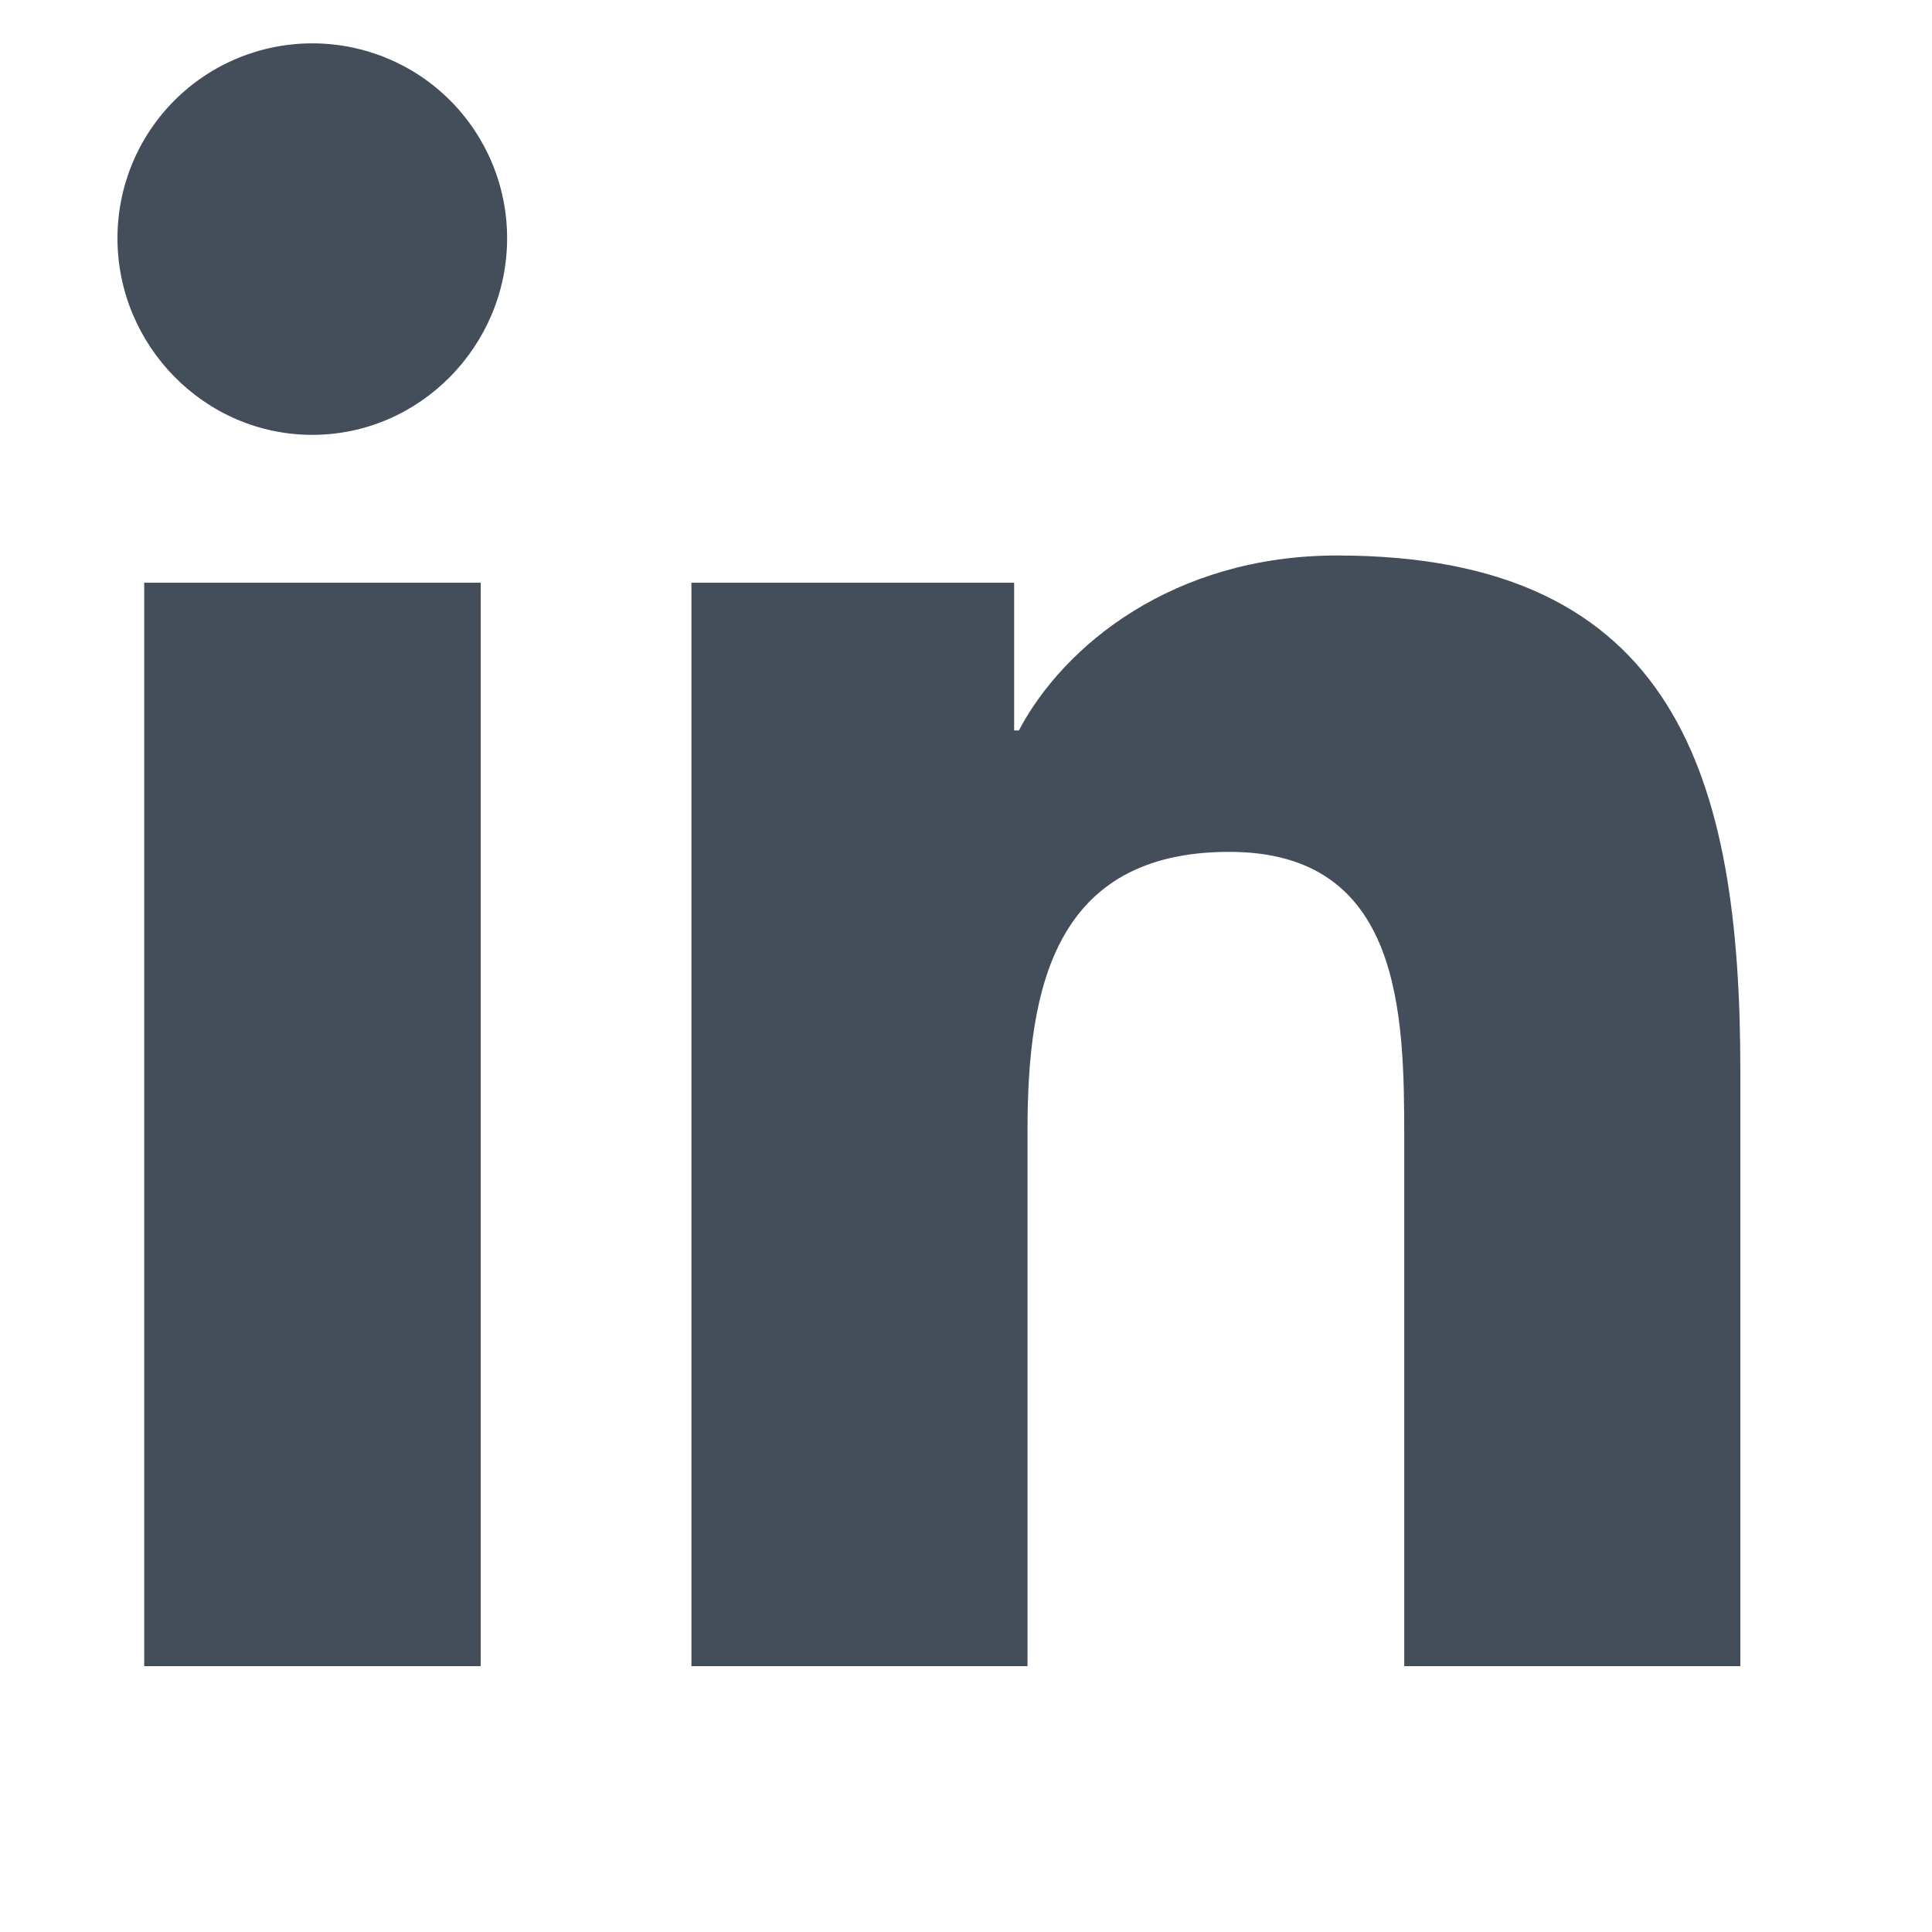 <svg width="25" height="25" viewBox="0 0 25 25" fill="none" xmlns="http://www.w3.org/2000/svg">
<path d="M6.22 21.56H1.866V7.54H6.22V21.56ZM4.041 5.627C2.649 5.627 1.52 4.474 1.52 3.082C1.52 2.413 1.785 1.772 2.258 1.299C2.731 0.826 3.372 0.561 4.041 0.561C4.71 0.561 5.351 0.826 5.824 1.299C6.297 1.772 6.562 2.413 6.562 3.082C6.562 4.474 5.433 5.627 4.041 5.627ZM22.515 21.56H18.171V14.735C18.171 13.108 18.138 11.023 15.907 11.023C13.643 11.023 13.296 12.79 13.296 14.618V21.56H8.947V7.54H13.123V9.452H13.184C13.765 8.351 15.185 7.188 17.303 7.188C21.709 7.188 22.52 10.09 22.52 13.858V21.56H22.515Z" fill="#444D5A"/>
</svg>
